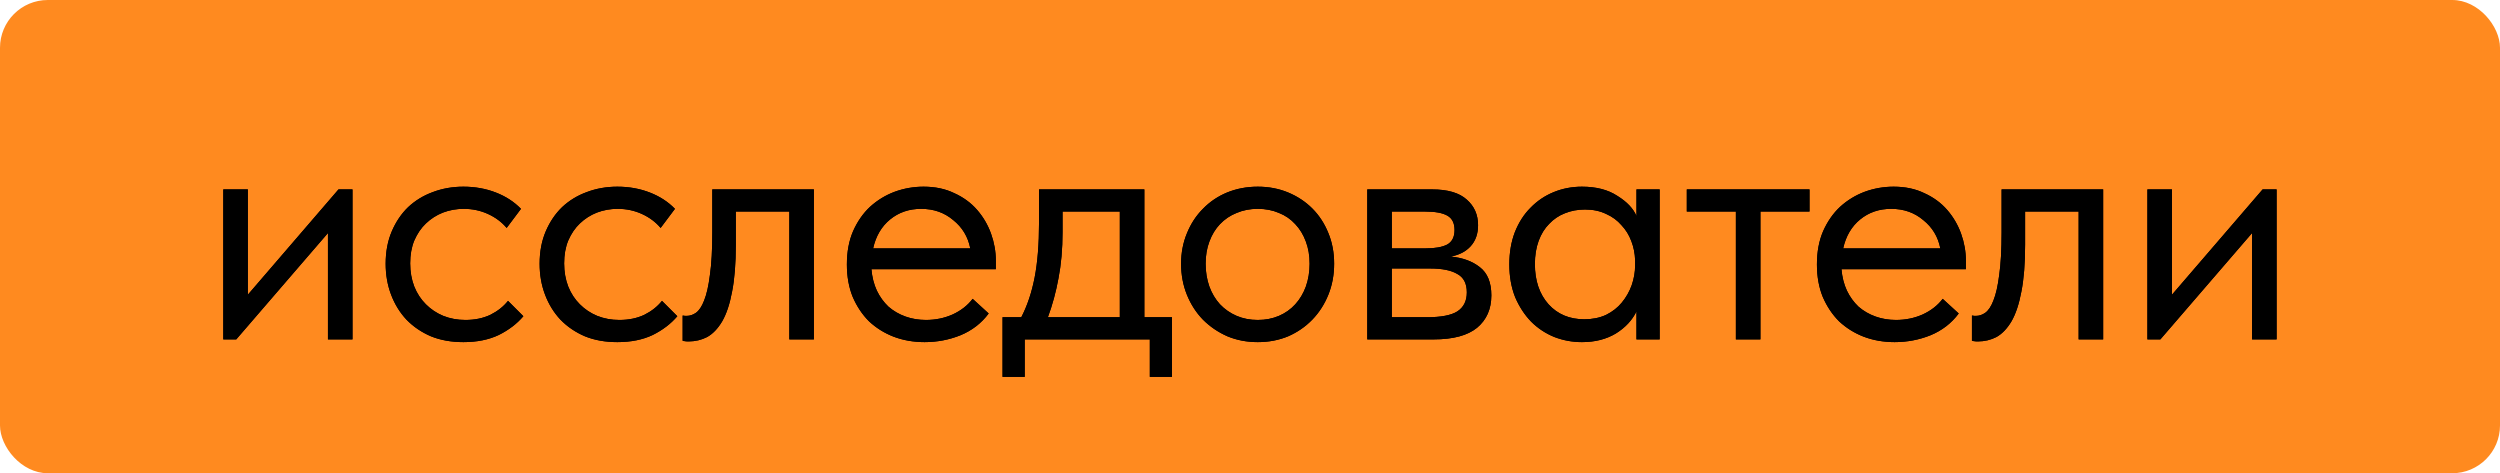 <?xml version="1.0" encoding="UTF-8"?> <svg xmlns="http://www.w3.org/2000/svg" width="523" height="99" viewBox="0 0 523 99" fill="none"> <rect width="523" height="99" rx="10" fill="#FF8A1F"></rect> <path d="M46.714 39.624H51.848V61.658L70.817 39.624H73.74V71H68.606V48.752L49.424 71H46.714V39.624ZM96.937 71.57C94.417 71.57 92.159 71.166 90.162 70.358C88.166 69.502 86.454 68.338 85.028 66.864C83.65 65.39 82.58 63.655 81.819 61.658C81.059 59.662 80.678 57.499 80.678 55.169C80.678 52.65 81.106 50.392 81.962 48.395C82.818 46.398 83.959 44.711 85.385 43.332C86.859 41.953 88.57 40.907 90.519 40.194C92.516 39.434 94.655 39.053 96.937 39.053C99.362 39.053 101.62 39.458 103.711 40.266C105.803 41.074 107.562 42.215 108.988 43.688L105.993 47.682C104.947 46.446 103.64 45.471 102.071 44.758C100.502 44.045 98.815 43.688 97.008 43.688C95.487 43.688 94.037 43.95 92.658 44.473C91.327 44.996 90.139 45.757 89.093 46.755C88.095 47.706 87.286 48.894 86.668 50.32C86.098 51.699 85.813 53.291 85.813 55.098C85.813 56.857 86.098 58.473 86.668 59.947C87.239 61.373 88.047 62.609 89.093 63.655C90.139 64.701 91.351 65.509 92.73 66.08C94.156 66.65 95.701 66.935 97.365 66.935C99.314 66.935 101.049 66.579 102.57 65.866C104.092 65.105 105.328 64.13 106.278 62.942L109.487 66.151C108.156 67.72 106.445 69.027 104.353 70.073C102.261 71.071 99.789 71.57 96.937 71.57ZM129.146 71.57C126.626 71.57 124.368 71.166 122.372 70.358C120.375 69.502 118.663 68.338 117.237 66.864C115.859 65.39 114.789 63.655 114.028 61.658C113.268 59.662 112.887 57.499 112.887 55.169C112.887 52.65 113.315 50.392 114.171 48.395C115.027 46.398 116.168 44.711 117.594 43.332C119.068 41.953 120.779 40.907 122.728 40.194C124.725 39.434 126.864 39.053 129.146 39.053C131.57 39.053 133.829 39.458 135.92 40.266C138.012 41.074 139.771 42.215 141.197 43.688L138.202 47.682C137.156 46.446 135.849 45.471 134.28 44.758C132.711 44.045 131.024 43.688 129.217 43.688C127.696 43.688 126.246 43.95 124.867 44.473C123.536 44.996 122.348 45.757 121.302 46.755C120.304 47.706 119.495 48.894 118.877 50.32C118.307 51.699 118.022 53.291 118.022 55.098C118.022 56.857 118.307 58.473 118.877 59.947C119.448 61.373 120.256 62.609 121.302 63.655C122.348 64.701 123.56 65.509 124.939 66.08C126.365 66.65 127.91 66.935 129.574 66.935C131.523 66.935 133.258 66.579 134.779 65.866C136.301 65.105 137.537 64.13 138.487 62.942L141.696 66.151C140.365 67.72 138.654 69.027 136.562 70.073C134.47 71.071 131.998 71.57 129.146 71.57ZM144.022 71.428C143.641 71.428 143.356 71.404 143.166 71.356C143.023 71.356 142.905 71.333 142.809 71.285V66.008C143 66.056 143.166 66.08 143.309 66.08C143.451 66.08 143.57 66.08 143.665 66.08C144.331 66.08 144.973 65.866 145.591 65.438C146.256 64.963 146.827 64.107 147.302 62.871C147.825 61.587 148.229 59.804 148.514 57.523C148.847 55.241 149.013 52.269 149.013 48.609V39.624H170.264V71H165.129V44.259L153.934 44.259V51.176C153.934 55.122 153.672 58.402 153.149 61.017C152.674 63.584 151.985 65.652 151.081 67.221C150.178 68.742 149.132 69.835 147.944 70.501C146.755 71.119 145.448 71.428 144.022 71.428ZM193.425 71.57C191.095 71.57 188.932 71.19 186.935 70.43C184.986 69.669 183.275 68.599 181.801 67.221C180.375 65.794 179.234 64.083 178.378 62.086C177.57 60.09 177.166 57.831 177.166 55.312C177.166 52.697 177.594 50.392 178.45 48.395C179.353 46.351 180.541 44.639 182.015 43.261C183.536 41.882 185.248 40.836 187.149 40.123C189.099 39.41 191.119 39.053 193.211 39.053C195.635 39.053 197.774 39.505 199.629 40.408C201.53 41.264 203.123 42.429 204.406 43.902C205.69 45.376 206.664 47.04 207.33 48.894C207.996 50.748 208.328 52.626 208.328 54.528V56.31H182.3C182.443 57.974 182.823 59.472 183.441 60.803C184.059 62.086 184.868 63.203 185.866 64.154C186.912 65.058 188.1 65.747 189.431 66.222C190.762 66.698 192.189 66.935 193.71 66.935C195.707 66.935 197.561 66.555 199.272 65.794C201.031 64.986 202.433 63.893 203.479 62.514L206.831 65.581C205.31 67.625 203.337 69.146 200.912 70.144C198.535 71.095 196.039 71.57 193.425 71.57ZM192.712 43.688C190.192 43.688 188.029 44.425 186.222 45.899C184.416 47.373 183.227 49.393 182.657 51.96H202.98C202.505 49.536 201.316 47.563 199.415 46.042C197.561 44.473 195.326 43.688 192.712 43.688ZM209.734 66.365H213.656C214.892 63.988 215.819 61.231 216.437 58.093C217.056 54.908 217.365 51.057 217.365 46.541V39.624L239.399 39.624V66.365H245.175V78.844H240.54V71H214.37V78.844H209.734V66.365ZM222.285 48.538C222.285 52.103 222 55.336 221.429 58.236C220.906 61.088 220.169 63.798 219.219 66.365H234.265V44.259H222.285V48.538ZM263.13 71.57C260.848 71.57 258.733 71.166 256.784 70.358C254.834 69.502 253.123 68.338 251.649 66.864C250.223 65.39 249.106 63.655 248.298 61.658C247.49 59.662 247.085 57.499 247.085 55.169C247.085 52.887 247.49 50.772 248.298 48.823C249.106 46.826 250.223 45.115 251.649 43.688C253.075 42.215 254.763 41.074 256.712 40.266C258.709 39.458 260.848 39.053 263.13 39.053C265.412 39.053 267.527 39.458 269.477 40.266C271.426 41.074 273.113 42.191 274.54 43.617C275.966 45.043 277.083 46.755 277.891 48.752C278.699 50.701 279.103 52.84 279.103 55.169C279.103 57.499 278.699 59.662 277.891 61.658C277.083 63.655 275.966 65.39 274.54 66.864C273.113 68.338 271.426 69.502 269.477 70.358C267.527 71.166 265.412 71.57 263.13 71.57ZM263.13 66.935C264.746 66.935 266.22 66.65 267.551 66.08C268.882 65.509 270.023 64.701 270.974 63.655C271.925 62.609 272.662 61.373 273.185 59.947C273.708 58.473 273.969 56.881 273.969 55.169C273.969 53.458 273.708 51.913 273.185 50.534C272.662 49.108 271.925 47.896 270.974 46.897C270.023 45.852 268.882 45.067 267.551 44.544C266.22 43.974 264.746 43.688 263.13 43.688C261.514 43.688 260.04 43.974 258.709 44.544C257.378 45.067 256.213 45.852 255.215 46.897C254.264 47.896 253.527 49.108 253.004 50.534C252.481 51.913 252.22 53.458 252.22 55.169C252.22 56.881 252.481 58.473 253.004 59.947C253.527 61.373 254.264 62.609 255.215 63.655C256.213 64.701 257.378 65.509 258.709 66.08C260.04 66.65 261.514 66.935 263.13 66.935ZM286.035 39.624H299.584C302.864 39.624 305.288 40.337 306.857 41.763C308.426 43.142 309.21 44.925 309.21 47.111C309.21 48.918 308.687 50.392 307.642 51.532C306.643 52.626 305.265 53.339 303.506 53.672C305.978 53.91 307.998 54.646 309.567 55.882C311.183 57.118 311.991 59.091 311.991 61.801C311.991 64.653 310.993 66.912 308.996 68.576C307 70.192 303.981 71 299.94 71H286.035V39.624ZM291.169 56.168V66.365H298.514C301.461 66.365 303.577 65.961 304.861 65.153C306.192 64.297 306.857 62.966 306.857 61.159C306.857 59.305 306.192 58.022 304.861 57.309C303.577 56.548 301.699 56.168 299.227 56.168H291.169ZM291.169 44.259V51.96H298.3C300.202 51.96 301.675 51.699 302.721 51.176C303.767 50.605 304.29 49.583 304.29 48.11C304.29 46.684 303.791 45.685 302.793 45.115C301.794 44.544 300.249 44.259 298.157 44.259H291.169ZM330.94 71.57C328.944 71.57 327.018 71.214 325.164 70.501C323.31 69.74 321.694 68.671 320.315 67.292C318.937 65.866 317.819 64.154 316.964 62.158C316.155 60.113 315.751 57.831 315.751 55.312C315.751 52.84 316.132 50.605 316.892 48.609C317.701 46.565 318.794 44.853 320.173 43.475C321.551 42.048 323.168 40.955 325.022 40.194C326.876 39.434 328.849 39.053 330.94 39.053C333.935 39.053 336.407 39.695 338.356 40.979C340.353 42.215 341.684 43.617 342.35 45.186V39.624H347.199V71H342.35V65.153C341.447 67.007 339.997 68.552 338 69.788C336.003 70.976 333.65 71.57 330.94 71.57ZM331.439 66.793C333.151 66.793 334.672 66.484 336.003 65.866C337.334 65.2 338.428 64.344 339.283 63.299C340.187 62.205 340.876 60.993 341.351 59.662C341.827 58.283 342.065 56.904 342.065 55.526V54.385C342.017 53.006 341.756 51.699 341.28 50.463C340.805 49.179 340.115 48.062 339.212 47.111C338.356 46.113 337.287 45.329 336.003 44.758C334.72 44.14 333.246 43.831 331.582 43.831C330.061 43.831 328.658 44.093 327.375 44.615C326.139 45.091 325.045 45.828 324.095 46.826C323.144 47.777 322.407 48.965 321.884 50.392C321.361 51.818 321.1 53.434 321.1 55.241C321.1 58.711 322.05 61.516 323.952 63.655C325.854 65.747 328.349 66.793 331.439 66.793ZM363.145 44.259H352.876V39.624H378.548V44.259H368.279V71H363.145V44.259ZM396.358 71.57C394.029 71.57 391.866 71.19 389.869 70.43C387.92 69.669 386.209 68.599 384.735 67.221C383.309 65.794 382.168 64.083 381.312 62.086C380.504 60.09 380.1 57.831 380.1 55.312C380.1 52.697 380.528 50.392 381.383 48.395C382.287 46.351 383.475 44.639 384.949 43.261C386.47 41.882 388.181 40.836 390.083 40.123C392.032 39.41 394.053 39.053 396.144 39.053C398.569 39.053 400.708 39.505 402.562 40.408C404.464 41.264 406.056 42.429 407.34 43.902C408.623 45.376 409.598 47.04 410.264 48.894C410.929 50.748 411.262 52.626 411.262 54.528V56.31H385.234C385.377 57.974 385.757 59.472 386.375 60.803C386.993 62.086 387.801 63.203 388.799 64.154C389.845 65.058 391.034 65.747 392.365 66.222C393.696 66.698 395.122 66.935 396.644 66.935C398.64 66.935 400.494 66.555 402.206 65.794C403.965 64.986 405.367 63.893 406.413 62.514L409.764 65.581C408.243 67.625 406.27 69.146 403.846 70.144C401.469 71.095 398.973 71.57 396.358 71.57ZM395.645 43.688C393.126 43.688 390.963 44.425 389.156 45.899C387.35 47.373 386.161 49.393 385.591 51.96H405.914C405.438 49.536 404.25 47.563 402.348 46.042C400.494 44.473 398.26 43.688 395.645 43.688ZM413.741 71.428C413.361 71.428 413.075 71.404 412.885 71.356C412.743 71.356 412.624 71.333 412.529 71.285V66.008C412.719 66.056 412.885 66.08 413.028 66.08C413.171 66.08 413.289 66.08 413.384 66.08C414.05 66.08 414.692 65.866 415.31 65.438C415.975 64.963 416.546 64.107 417.021 62.871C417.544 61.587 417.948 59.804 418.234 57.523C418.566 55.241 418.733 52.269 418.733 48.609V39.624H439.983V71H434.849V44.259H423.653V51.176C423.653 55.122 423.392 58.402 422.869 61.017C422.393 63.584 421.704 65.652 420.801 67.221C419.897 68.742 418.852 69.835 417.663 70.501C416.475 71.119 415.167 71.428 413.741 71.428ZM449.239 39.624H454.373V61.658L473.341 39.624H476.265V71H471.131V48.752L451.948 71H449.239V39.624Z" fill="black"></path> <path d="M46.714 39.624H51.848V61.658L70.817 39.624H73.74V71H68.606V48.752L49.424 71H46.714V39.624ZM96.937 71.57C94.417 71.57 92.159 71.166 90.162 70.358C88.166 69.502 86.454 68.338 85.028 66.864C83.65 65.39 82.58 63.655 81.819 61.658C81.059 59.662 80.678 57.499 80.678 55.169C80.678 52.65 81.106 50.392 81.962 48.395C82.818 46.398 83.959 44.711 85.385 43.332C86.859 41.953 88.57 40.907 90.519 40.194C92.516 39.434 94.655 39.053 96.937 39.053C99.362 39.053 101.62 39.458 103.711 40.266C105.803 41.074 107.562 42.215 108.988 43.688L105.993 47.682C104.947 46.446 103.64 45.471 102.071 44.758C100.502 44.045 98.815 43.688 97.008 43.688C95.487 43.688 94.037 43.95 92.658 44.473C91.327 44.996 90.139 45.757 89.093 46.755C88.095 47.706 87.286 48.894 86.668 50.32C86.098 51.699 85.813 53.291 85.813 55.098C85.813 56.857 86.098 58.473 86.668 59.947C87.239 61.373 88.047 62.609 89.093 63.655C90.139 64.701 91.351 65.509 92.73 66.08C94.156 66.65 95.701 66.935 97.365 66.935C99.314 66.935 101.049 66.579 102.57 65.866C104.092 65.105 105.328 64.13 106.278 62.942L109.487 66.151C108.156 67.72 106.445 69.027 104.353 70.073C102.261 71.071 99.789 71.57 96.937 71.57ZM129.146 71.57C126.626 71.57 124.368 71.166 122.372 70.358C120.375 69.502 118.663 68.338 117.237 66.864C115.859 65.39 114.789 63.655 114.028 61.658C113.268 59.662 112.887 57.499 112.887 55.169C112.887 52.65 113.315 50.392 114.171 48.395C115.027 46.398 116.168 44.711 117.594 43.332C119.068 41.953 120.779 40.907 122.728 40.194C124.725 39.434 126.864 39.053 129.146 39.053C131.57 39.053 133.829 39.458 135.92 40.266C138.012 41.074 139.771 42.215 141.197 43.688L138.202 47.682C137.156 46.446 135.849 45.471 134.28 44.758C132.711 44.045 131.024 43.688 129.217 43.688C127.696 43.688 126.246 43.95 124.867 44.473C123.536 44.996 122.348 45.757 121.302 46.755C120.304 47.706 119.495 48.894 118.877 50.32C118.307 51.699 118.022 53.291 118.022 55.098C118.022 56.857 118.307 58.473 118.877 59.947C119.448 61.373 120.256 62.609 121.302 63.655C122.348 64.701 123.56 65.509 124.939 66.08C126.365 66.65 127.91 66.935 129.574 66.935C131.523 66.935 133.258 66.579 134.779 65.866C136.301 65.105 137.537 64.13 138.487 62.942L141.696 66.151C140.365 67.72 138.654 69.027 136.562 70.073C134.47 71.071 131.998 71.57 129.146 71.57ZM144.022 71.428C143.641 71.428 143.356 71.404 143.166 71.356C143.023 71.356 142.905 71.333 142.809 71.285V66.008C143 66.056 143.166 66.08 143.309 66.08C143.451 66.08 143.57 66.08 143.665 66.08C144.331 66.08 144.973 65.866 145.591 65.438C146.256 64.963 146.827 64.107 147.302 62.871C147.825 61.587 148.229 59.804 148.514 57.523C148.847 55.241 149.013 52.269 149.013 48.609V39.624H170.264V71H165.129V44.259L153.934 44.259V51.176C153.934 55.122 153.672 58.402 153.149 61.017C152.674 63.584 151.985 65.652 151.081 67.221C150.178 68.742 149.132 69.835 147.944 70.501C146.755 71.119 145.448 71.428 144.022 71.428ZM193.425 71.57C191.095 71.57 188.932 71.19 186.935 70.43C184.986 69.669 183.275 68.599 181.801 67.221C180.375 65.794 179.234 64.083 178.378 62.086C177.57 60.09 177.166 57.831 177.166 55.312C177.166 52.697 177.594 50.392 178.45 48.395C179.353 46.351 180.541 44.639 182.015 43.261C183.536 41.882 185.248 40.836 187.149 40.123C189.099 39.41 191.119 39.053 193.211 39.053C195.635 39.053 197.774 39.505 199.629 40.408C201.53 41.264 203.123 42.429 204.406 43.902C205.69 45.376 206.664 47.04 207.33 48.894C207.996 50.748 208.328 52.626 208.328 54.528V56.31H182.3C182.443 57.974 182.823 59.472 183.441 60.803C184.059 62.086 184.868 63.203 185.866 64.154C186.912 65.058 188.1 65.747 189.431 66.222C190.762 66.698 192.189 66.935 193.71 66.935C195.707 66.935 197.561 66.555 199.272 65.794C201.031 64.986 202.433 63.893 203.479 62.514L206.831 65.581C205.31 67.625 203.337 69.146 200.912 70.144C198.535 71.095 196.039 71.57 193.425 71.57ZM192.712 43.688C190.192 43.688 188.029 44.425 186.222 45.899C184.416 47.373 183.227 49.393 182.657 51.96H202.98C202.505 49.536 201.316 47.563 199.415 46.042C197.561 44.473 195.326 43.688 192.712 43.688ZM209.734 66.365H213.656C214.892 63.988 215.819 61.231 216.437 58.093C217.056 54.908 217.365 51.057 217.365 46.541V39.624L239.399 39.624V66.365H245.175V78.844H240.54V71H214.37V78.844H209.734V66.365ZM222.285 48.538C222.285 52.103 222 55.336 221.429 58.236C220.906 61.088 220.169 63.798 219.219 66.365H234.265V44.259H222.285V48.538ZM263.13 71.57C260.848 71.57 258.733 71.166 256.784 70.358C254.834 69.502 253.123 68.338 251.649 66.864C250.223 65.39 249.106 63.655 248.298 61.658C247.49 59.662 247.085 57.499 247.085 55.169C247.085 52.887 247.49 50.772 248.298 48.823C249.106 46.826 250.223 45.115 251.649 43.688C253.075 42.215 254.763 41.074 256.712 40.266C258.709 39.458 260.848 39.053 263.13 39.053C265.412 39.053 267.527 39.458 269.477 40.266C271.426 41.074 273.113 42.191 274.54 43.617C275.966 45.043 277.083 46.755 277.891 48.752C278.699 50.701 279.103 52.84 279.103 55.169C279.103 57.499 278.699 59.662 277.891 61.658C277.083 63.655 275.966 65.39 274.54 66.864C273.113 68.338 271.426 69.502 269.477 70.358C267.527 71.166 265.412 71.57 263.13 71.57ZM263.13 66.935C264.746 66.935 266.22 66.65 267.551 66.08C268.882 65.509 270.023 64.701 270.974 63.655C271.925 62.609 272.662 61.373 273.185 59.947C273.708 58.473 273.969 56.881 273.969 55.169C273.969 53.458 273.708 51.913 273.185 50.534C272.662 49.108 271.925 47.896 270.974 46.897C270.023 45.852 268.882 45.067 267.551 44.544C266.22 43.974 264.746 43.688 263.13 43.688C261.514 43.688 260.04 43.974 258.709 44.544C257.378 45.067 256.213 45.852 255.215 46.897C254.264 47.896 253.527 49.108 253.004 50.534C252.481 51.913 252.22 53.458 252.22 55.169C252.22 56.881 252.481 58.473 253.004 59.947C253.527 61.373 254.264 62.609 255.215 63.655C256.213 64.701 257.378 65.509 258.709 66.08C260.04 66.65 261.514 66.935 263.13 66.935ZM286.035 39.624H299.584C302.864 39.624 305.288 40.337 306.857 41.763C308.426 43.142 309.21 44.925 309.21 47.111C309.21 48.918 308.687 50.392 307.642 51.532C306.643 52.626 305.265 53.339 303.506 53.672C305.978 53.91 307.998 54.646 309.567 55.882C311.183 57.118 311.991 59.091 311.991 61.801C311.991 64.653 310.993 66.912 308.996 68.576C307 70.192 303.981 71 299.94 71H286.035V39.624ZM291.169 56.168V66.365H298.514C301.461 66.365 303.577 65.961 304.861 65.153C306.192 64.297 306.857 62.966 306.857 61.159C306.857 59.305 306.192 58.022 304.861 57.309C303.577 56.548 301.699 56.168 299.227 56.168H291.169ZM291.169 44.259V51.96H298.3C300.202 51.96 301.675 51.699 302.721 51.176C303.767 50.605 304.29 49.583 304.29 48.11C304.29 46.684 303.791 45.685 302.793 45.115C301.794 44.544 300.249 44.259 298.157 44.259H291.169ZM330.94 71.57C328.944 71.57 327.018 71.214 325.164 70.501C323.31 69.74 321.694 68.671 320.315 67.292C318.937 65.866 317.819 64.154 316.964 62.158C316.155 60.113 315.751 57.831 315.751 55.312C315.751 52.84 316.132 50.605 316.892 48.609C317.701 46.565 318.794 44.853 320.173 43.475C321.551 42.048 323.168 40.955 325.022 40.194C326.876 39.434 328.849 39.053 330.94 39.053C333.935 39.053 336.407 39.695 338.356 40.979C340.353 42.215 341.684 43.617 342.35 45.186V39.624H347.199V71H342.35V65.153C341.447 67.007 339.997 68.552 338 69.788C336.003 70.976 333.65 71.57 330.94 71.57ZM331.439 66.793C333.151 66.793 334.672 66.484 336.003 65.866C337.334 65.2 338.428 64.344 339.283 63.299C340.187 62.205 340.876 60.993 341.351 59.662C341.827 58.283 342.065 56.904 342.065 55.526V54.385C342.017 53.006 341.756 51.699 341.28 50.463C340.805 49.179 340.115 48.062 339.212 47.111C338.356 46.113 337.287 45.329 336.003 44.758C334.72 44.14 333.246 43.831 331.582 43.831C330.061 43.831 328.658 44.093 327.375 44.615C326.139 45.091 325.045 45.828 324.095 46.826C323.144 47.777 322.407 48.965 321.884 50.392C321.361 51.818 321.1 53.434 321.1 55.241C321.1 58.711 322.05 61.516 323.952 63.655C325.854 65.747 328.349 66.793 331.439 66.793ZM363.145 44.259H352.876V39.624H378.548V44.259H368.279V71H363.145V44.259ZM396.358 71.57C394.029 71.57 391.866 71.19 389.869 70.43C387.92 69.669 386.209 68.599 384.735 67.221C383.309 65.794 382.168 64.083 381.312 62.086C380.504 60.09 380.1 57.831 380.1 55.312C380.1 52.697 380.528 50.392 381.383 48.395C382.287 46.351 383.475 44.639 384.949 43.261C386.47 41.882 388.181 40.836 390.083 40.123C392.032 39.41 394.053 39.053 396.144 39.053C398.569 39.053 400.708 39.505 402.562 40.408C404.464 41.264 406.056 42.429 407.34 43.902C408.623 45.376 409.598 47.04 410.264 48.894C410.929 50.748 411.262 52.626 411.262 54.528V56.31H385.234C385.377 57.974 385.757 59.472 386.375 60.803C386.993 62.086 387.801 63.203 388.799 64.154C389.845 65.058 391.034 65.747 392.365 66.222C393.696 66.698 395.122 66.935 396.644 66.935C398.64 66.935 400.494 66.555 402.206 65.794C403.965 64.986 405.367 63.893 406.413 62.514L409.764 65.581C408.243 67.625 406.27 69.146 403.846 70.144C401.469 71.095 398.973 71.57 396.358 71.57ZM395.645 43.688C393.126 43.688 390.963 44.425 389.156 45.899C387.35 47.373 386.161 49.393 385.591 51.96H405.914C405.438 49.536 404.25 47.563 402.348 46.042C400.494 44.473 398.26 43.688 395.645 43.688ZM413.741 71.428C413.361 71.428 413.075 71.404 412.885 71.356C412.743 71.356 412.624 71.333 412.529 71.285V66.008C412.719 66.056 412.885 66.08 413.028 66.08C413.171 66.08 413.289 66.08 413.384 66.08C414.05 66.08 414.692 65.866 415.31 65.438C415.975 64.963 416.546 64.107 417.021 62.871C417.544 61.587 417.948 59.804 418.234 57.523C418.566 55.241 418.733 52.269 418.733 48.609V39.624H439.983V71H434.849V44.259H423.653V51.176C423.653 55.122 423.392 58.402 422.869 61.017C422.393 63.584 421.704 65.652 420.801 67.221C419.897 68.742 418.852 69.835 417.663 70.501C416.475 71.119 415.167 71.428 413.741 71.428ZM449.239 39.624H454.373V61.658L473.341 39.624H476.265V71H471.131V48.752L451.948 71H449.239V39.624Z" fill="black"></path> </svg> 